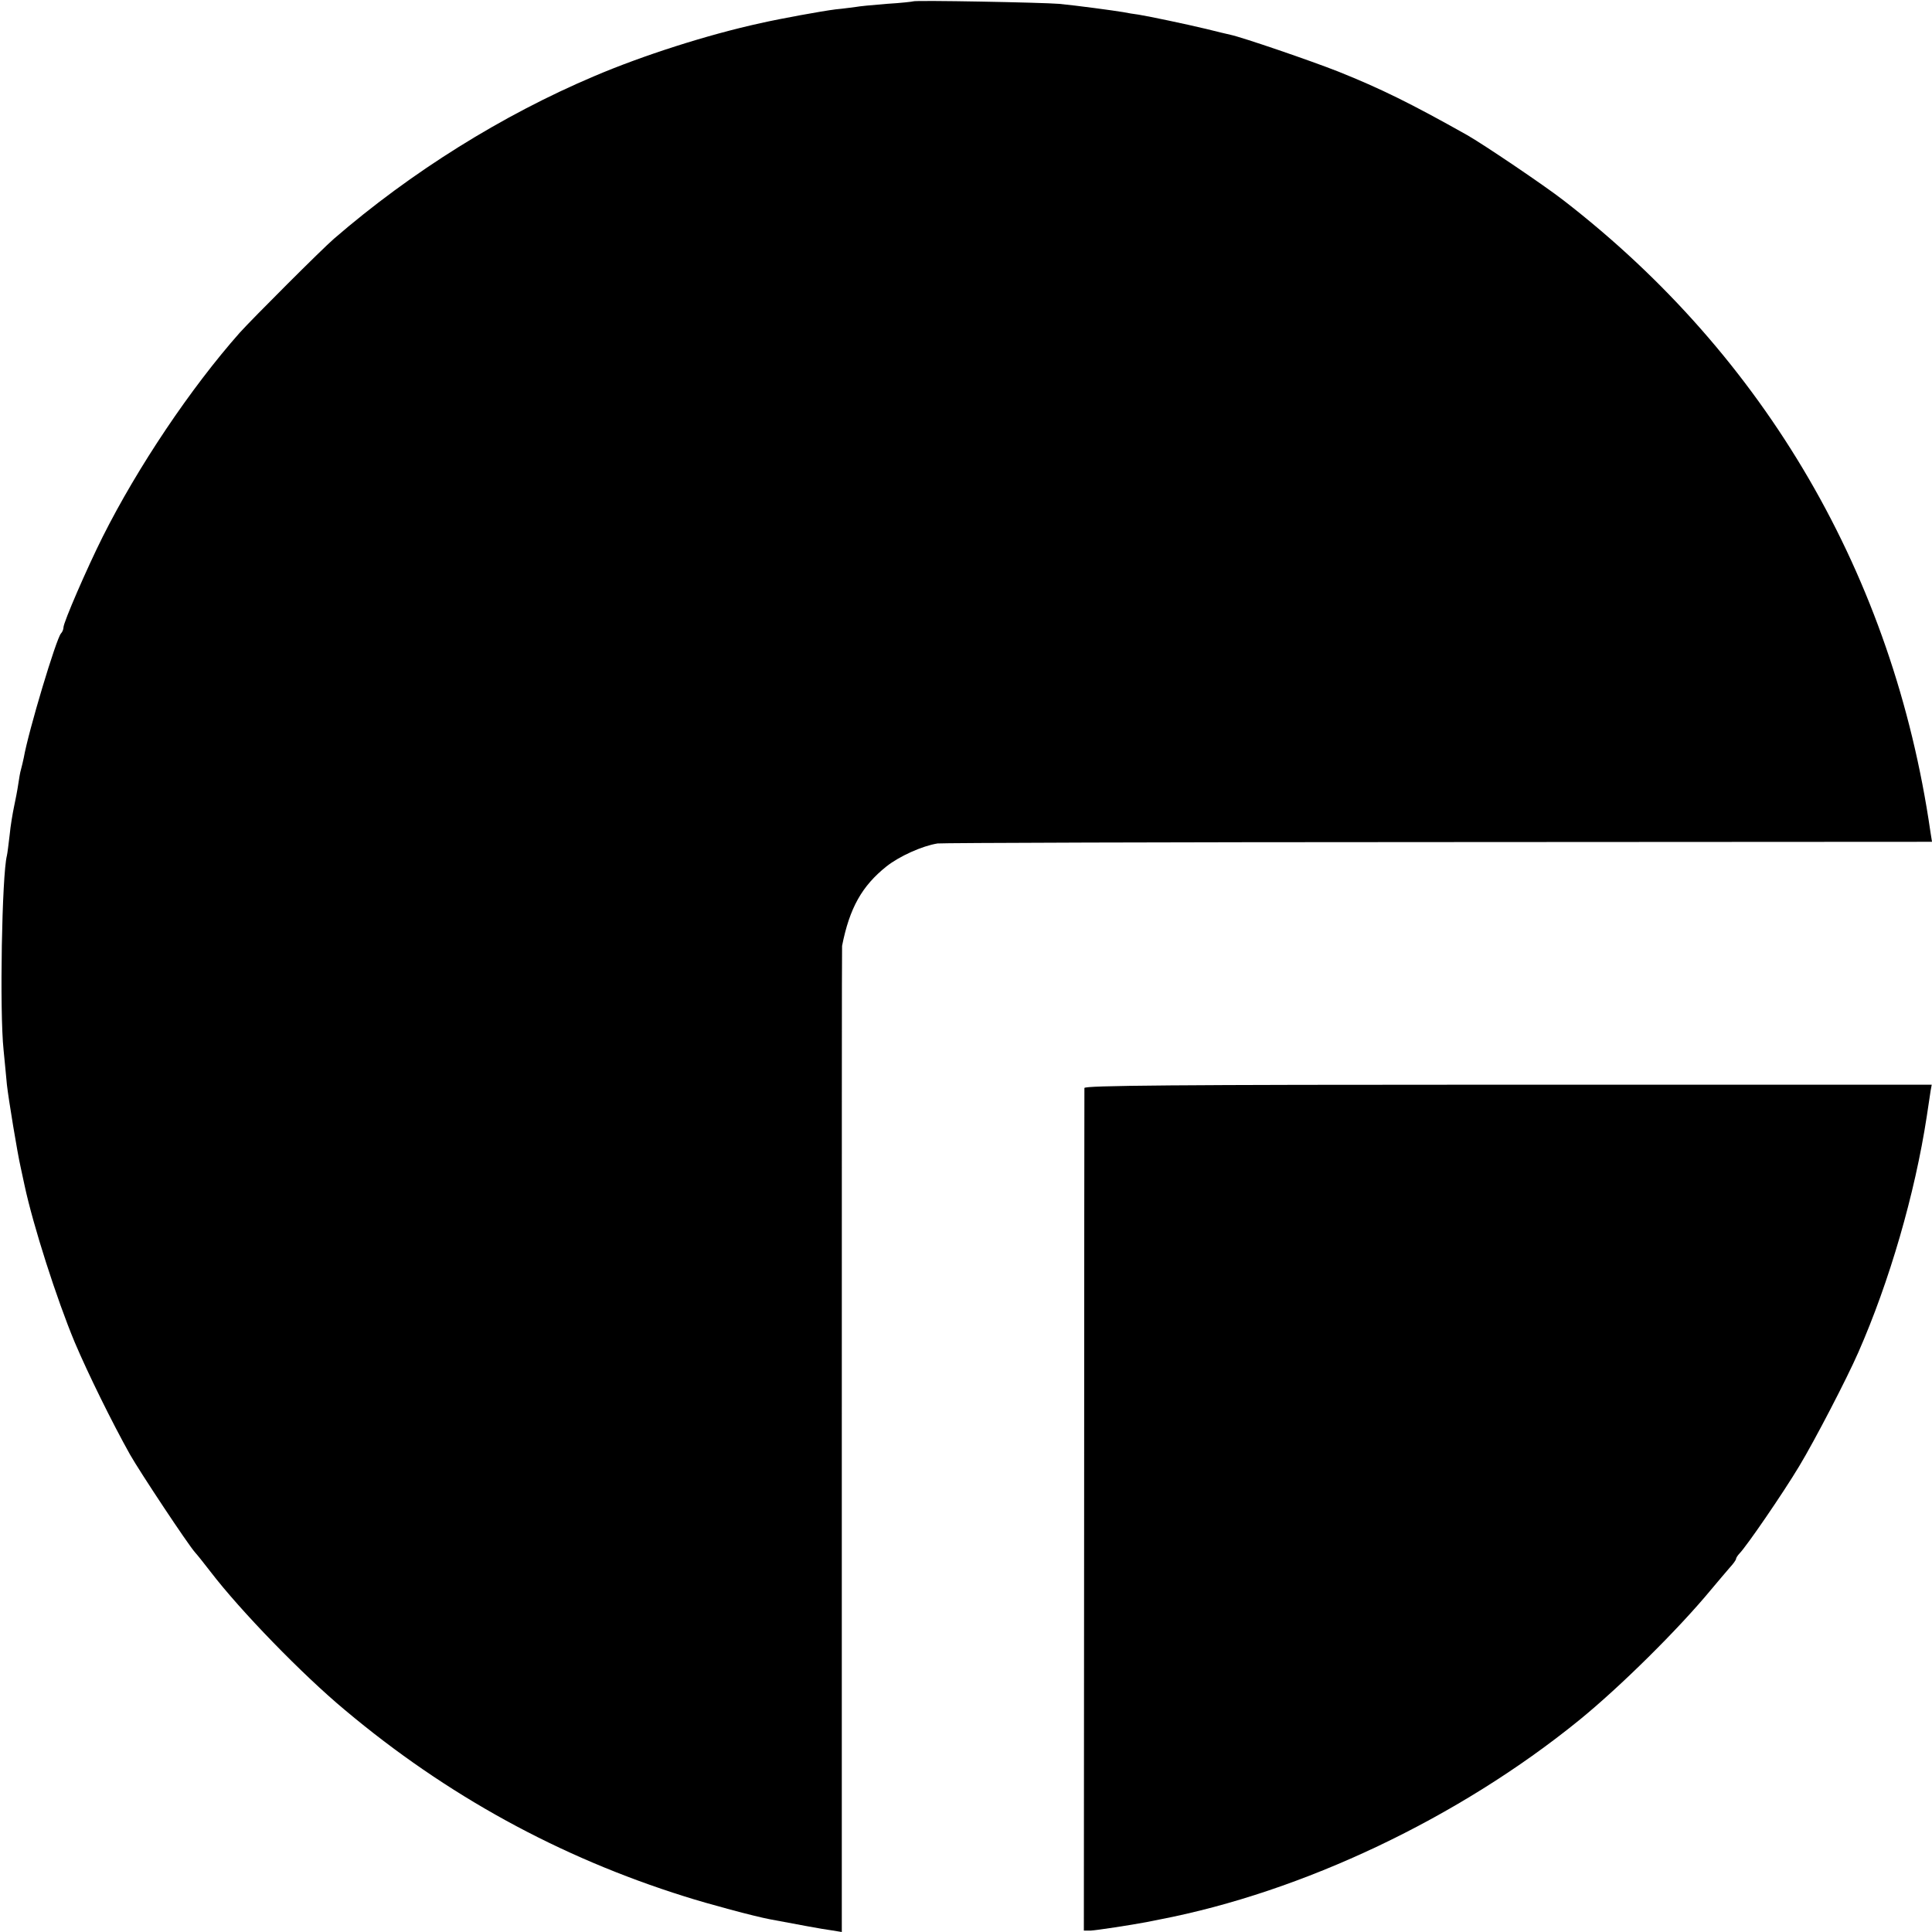 <?xml version="1.0" standalone="no"?>
<!DOCTYPE svg PUBLIC "-//W3C//DTD SVG 20010904//EN"
 "http://www.w3.org/TR/2001/REC-SVG-20010904/DTD/svg10.dtd">
<svg version="1.0" xmlns="http://www.w3.org/2000/svg"
 width="700pt" height="700pt" viewBox="0 0 700 700"
 preserveAspectRatio="xMidYMid meet">
<g transform="translate(0,700) scale(0.1,-0.1)"
fill="#000000" stroke="none">
<path d="M3308 6995 c-1 -1 -45 -6 -96 -9 -51 -4 -101 -9 -110 -11 -9 -1 -43
-6 -75 -9 -48 -6 -197 -33 -272 -50 -192 -42 -426 -117 -602 -192 -333 -141
-663 -347 -943 -589 -44 -38 -293 -287 -341 -340 -178 -201 -370 -487 -497
-740 -58 -116 -142 -310 -142 -328 0 -7 -4 -17 -9 -22 -17 -18 -118 -354 -135
-451 -3 -13 -7 -32 -10 -42 -3 -9 -7 -34 -10 -54 -3 -21 -10 -57 -15 -80 -5
-24 -13 -70 -16 -103 -4 -33 -8 -67 -10 -75 -18 -69 -27 -565 -12 -705 4 -38
9 -95 12 -125 6 -53 38 -248 50 -300 3 -14 9 -43 14 -65 31 -145 116 -411 182
-569 48 -113 134 -288 200 -406 37 -65 210 -326 236 -355 10 -11 35 -43 56
-70 108 -141 332 -372 487 -501 368 -309 777 -533 1230 -675 88 -28 252 -72
310 -83 96 -18 191 -36 223 -40 l37 -6 0 1785 c0 982 0 1786 1 1788 27 137 72
217 161 288 47 37 129 74 185 83 15 2 832 5 1815 5 l1788 1 -6 38 c-134 924
-597 1720 -1329 2286 -68 53 -290 203 -350 237 -201 113 -312 168 -467 230
-99 39 -347 124 -390 133 -13 3 -52 12 -87 21 -75 18 -204 45 -246 52 -16 2
-41 6 -55 9 -36 6 -169 24 -232 30 -59 5 -524 14 -530 9z"/>
<path d="M3929 3058 c0 -7 -1 -697 -1 -1533 l-1 -1520 24 0 c21 1 146 20 204
31 11 2 31 6 45 9 520 100 1085 368 1521 722 149 121 361 331 479 474 25 30
55 65 67 79 13 14 23 28 23 32 0 3 6 13 13 20 26 27 156 216 216 316 55 91
172 316 214 412 113 257 205 574 248 855 6 39 12 80 14 93 l4 22 -1535 0
c-1220 0 -1534 -3 -1535 -12z"/>
</g>
</svg>
